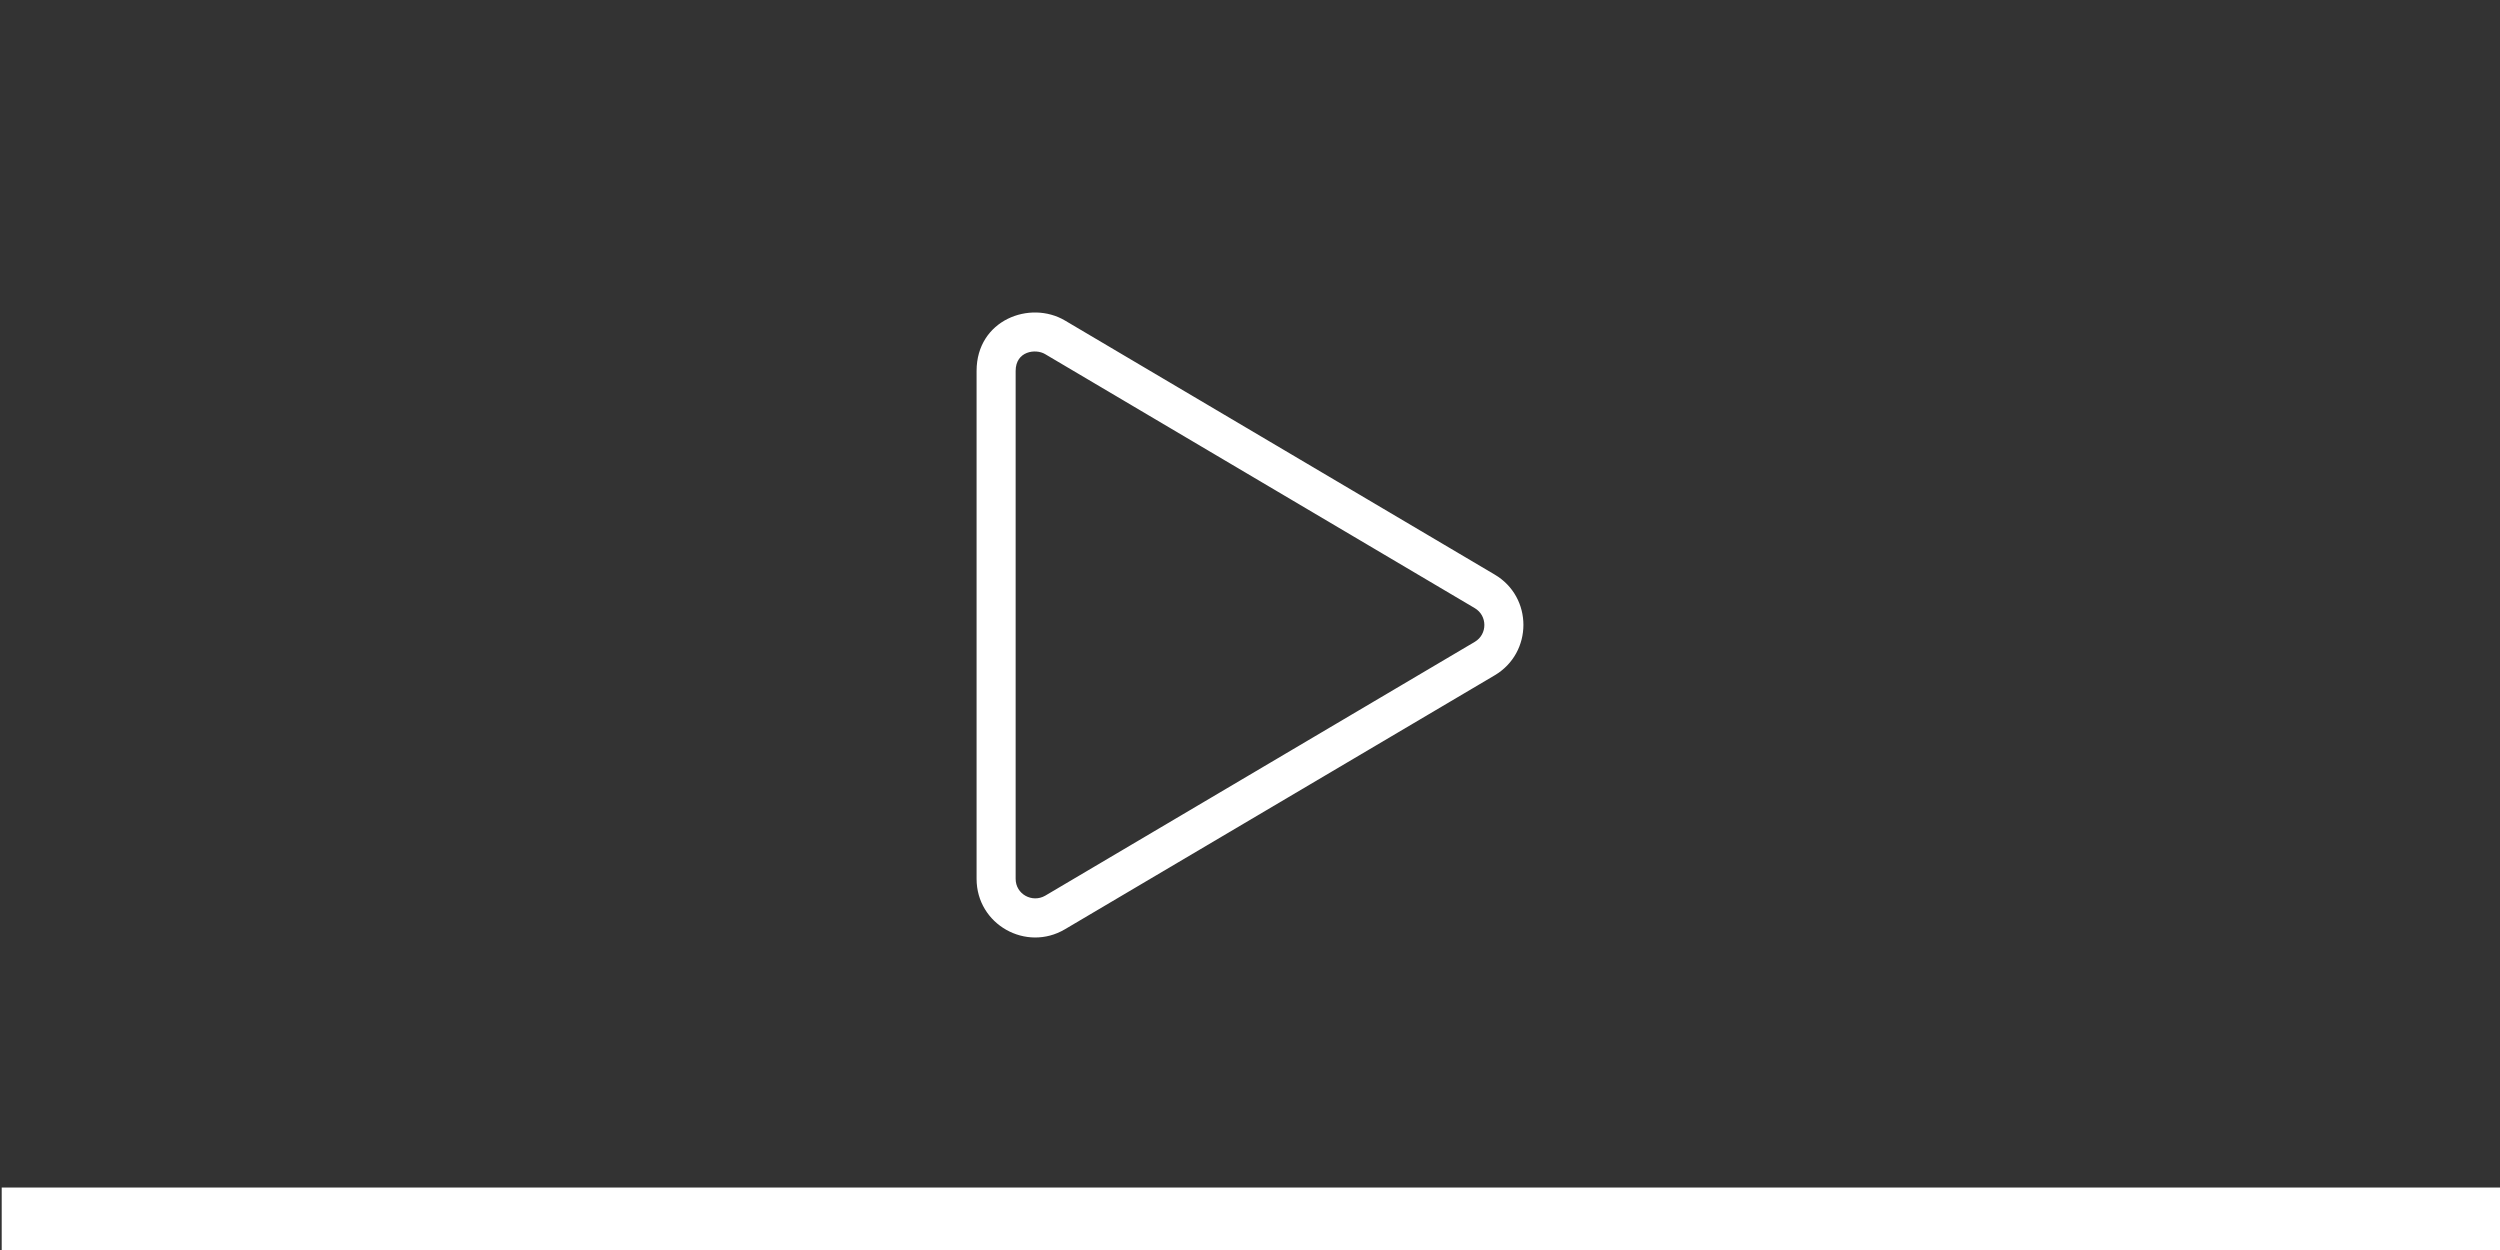 <?xml version="1.0" encoding="utf-8"?>
<!-- Generator: Adobe Illustrator 16.0.0, SVG Export Plug-In . SVG Version: 6.00 Build 0)  -->
<!DOCTYPE svg PUBLIC "-//W3C//DTD SVG 1.1//EN" "http://www.w3.org/Graphics/SVG/1.1/DTD/svg11.dtd">
<svg version="1.1" id="Ebene_1" xmlns="http://www.w3.org/2000/svg" xmlns:xlink="http://www.w3.org/1999/xlink" x="0px" y="0px"
	 width="566.929px" height="283.464px" viewBox="0 0 566.929 283.464" enable-background="new 0 0 566.929 283.464"
	 xml:space="preserve">
<rect x="0" y="0" width="566.929" height="283.464" fill="#333333" stroke="none"/>
<rect x="0.387" y="269.291" fill="#FFFFFF" width="566.929" height="14.174"/>
<path fill="#FFFFFF" d="M338.94,130.288l-97.437-57.604c-7.917-4.678-20.042-0.138-20.042,11.432v115.18
	c0,10.381,11.266,16.637,20.042,11.434l97.437-57.58C347.631,148.029,347.657,135.409,338.94,130.288z M334.458,145.541
	l-97.44,57.578c-2.934,1.684-6.699-0.332-6.699-3.822V84.116c0-4.512,4.541-5.094,6.671-3.82l97.435,57.605
	C337.336,139.618,337.336,143.824,334.458,145.541L334.458,145.541z"/>
</svg>
